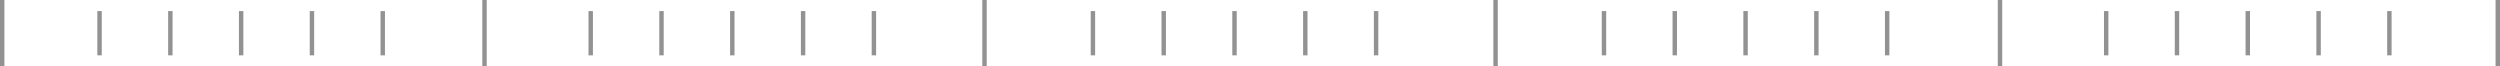 <svg xmlns="http://www.w3.org/2000/svg" xmlns:xlink="http://www.w3.org/1999/xlink" width="1130" height="30" viewBox="0 0 1130 30">
  <defs>
    <clipPath id="clip-path">
      <rect width="131" height="20" fill="none"/>
    </clipPath>
  </defs>
  <g id="lines" transform="translate(-151 -2924)">
    <line id="Line_3" data-name="Line 3" y2="30" transform="translate(152 2924)" fill="none" stroke="#282727" stroke-width="2" opacity="0.5"/>
    <g id="Repeat_Grid_6" data-name="Repeat Grid 6" transform="translate(195 2929)" clip-path="url(#clip-path)">
      <g transform="translate(-189 -2929)">
        <line id="Line_112" data-name="Line 112" y2="20" transform="translate(190 2929)" fill="none" stroke="#282727" stroke-width="2" opacity="0.5"/>
      </g>
      <g transform="translate(-157 -2929)">
        <line id="Line_112-2" data-name="Line 112" y2="20" transform="translate(190 2929)" fill="none" stroke="#282727" stroke-width="2" opacity="0.5"/>
      </g>
      <g transform="translate(-125 -2929)">
        <line id="Line_112-3" data-name="Line 112" y2="20" transform="translate(190 2929)" fill="none" stroke="#282727" stroke-width="2" opacity="0.5"/>
      </g>
      <g transform="translate(-93 -2929)">
        <line id="Line_112-4" data-name="Line 112" y2="20" transform="translate(190 2929)" fill="none" stroke="#282727" stroke-width="2" opacity="0.5"/>
      </g>
      <g transform="translate(-61 -2929)">
        <line id="Line_112-5" data-name="Line 112" y2="20" transform="translate(190 2929)" fill="none" stroke="#282727" stroke-width="2" opacity="0.5"/>
      </g>
    </g>
    <g id="Repeat_Grid_7" data-name="Repeat Grid 7" transform="translate(417 2929)" clip-path="url(#clip-path)">
      <g transform="translate(-189 -2929)">
        <line id="Line_112-6" data-name="Line 112" y2="20" transform="translate(190 2929)" fill="none" stroke="#282727" stroke-width="2" opacity="0.5"/>
      </g>
      <g transform="translate(-157 -2929)">
        <line id="Line_112-7" data-name="Line 112" y2="20" transform="translate(190 2929)" fill="none" stroke="#282727" stroke-width="2" opacity="0.5"/>
      </g>
      <g transform="translate(-125 -2929)">
        <line id="Line_112-8" data-name="Line 112" y2="20" transform="translate(190 2929)" fill="none" stroke="#282727" stroke-width="2" opacity="0.5"/>
      </g>
      <g transform="translate(-93 -2929)">
        <line id="Line_112-9" data-name="Line 112" y2="20" transform="translate(190 2929)" fill="none" stroke="#282727" stroke-width="2" opacity="0.5"/>
      </g>
      <g transform="translate(-61 -2929)">
        <line id="Line_112-10" data-name="Line 112" y2="20" transform="translate(190 2929)" fill="none" stroke="#282727" stroke-width="2" opacity="0.5"/>
      </g>
    </g>
    <g id="Repeat_Grid_8" data-name="Repeat Grid 8" transform="translate(644 2929)" clip-path="url(#clip-path)">
      <g transform="translate(-189 -2929)">
        <line id="Line_112-11" data-name="Line 112" y2="20" transform="translate(190 2929)" fill="none" stroke="#282727" stroke-width="2" opacity="0.5"/>
      </g>
      <g transform="translate(-157 -2929)">
        <line id="Line_112-12" data-name="Line 112" y2="20" transform="translate(190 2929)" fill="none" stroke="#282727" stroke-width="2" opacity="0.5"/>
      </g>
      <g transform="translate(-125 -2929)">
        <line id="Line_112-13" data-name="Line 112" y2="20" transform="translate(190 2929)" fill="none" stroke="#282727" stroke-width="2" opacity="0.5"/>
      </g>
      <g transform="translate(-93 -2929)">
        <line id="Line_112-14" data-name="Line 112" y2="20" transform="translate(190 2929)" fill="none" stroke="#282727" stroke-width="2" opacity="0.5"/>
      </g>
      <g transform="translate(-61 -2929)">
        <line id="Line_112-15" data-name="Line 112" y2="20" transform="translate(190 2929)" fill="none" stroke="#282727" stroke-width="2" opacity="0.5"/>
      </g>
    </g>
    <g id="Repeat_Grid_9" data-name="Repeat Grid 9" transform="translate(875 2929)" clip-path="url(#clip-path)">
      <g transform="translate(-189 -2929)">
        <line id="Line_112-16" data-name="Line 112" y2="20" transform="translate(190 2929)" fill="none" stroke="#282727" stroke-width="2" opacity="0.5"/>
      </g>
      <g transform="translate(-157 -2929)">
        <line id="Line_112-17" data-name="Line 112" y2="20" transform="translate(190 2929)" fill="none" stroke="#282727" stroke-width="2" opacity="0.5"/>
      </g>
      <g transform="translate(-125 -2929)">
        <line id="Line_112-18" data-name="Line 112" y2="20" transform="translate(190 2929)" fill="none" stroke="#282727" stroke-width="2" opacity="0.5"/>
      </g>
      <g transform="translate(-93 -2929)">
        <line id="Line_112-19" data-name="Line 112" y2="20" transform="translate(190 2929)" fill="none" stroke="#282727" stroke-width="2" opacity="0.5"/>
      </g>
      <g transform="translate(-61 -2929)">
        <line id="Line_112-20" data-name="Line 112" y2="20" transform="translate(190 2929)" fill="none" stroke="#282727" stroke-width="2" opacity="0.5"/>
      </g>
    </g>
    <g id="Repeat_Grid_10" data-name="Repeat Grid 10" transform="translate(1102 2929)" clip-path="url(#clip-path)">
      <g transform="translate(-189 -2929)">
        <line id="Line_112-21" data-name="Line 112" y2="20" transform="translate(190 2929)" fill="none" stroke="#282727" stroke-width="2" opacity="0.5"/>
      </g>
      <g transform="translate(-157 -2929)">
        <line id="Line_112-22" data-name="Line 112" y2="20" transform="translate(190 2929)" fill="none" stroke="#282727" stroke-width="2" opacity="0.5"/>
      </g>
      <g transform="translate(-125 -2929)">
        <line id="Line_112-23" data-name="Line 112" y2="20" transform="translate(190 2929)" fill="none" stroke="#282727" stroke-width="2" opacity="0.5"/>
      </g>
      <g transform="translate(-93 -2929)">
        <line id="Line_112-24" data-name="Line 112" y2="20" transform="translate(190 2929)" fill="none" stroke="#282727" stroke-width="2" opacity="0.5"/>
      </g>
      <g transform="translate(-61 -2929)">
        <line id="Line_112-25" data-name="Line 112" y2="20" transform="translate(190 2929)" fill="none" stroke="#282727" stroke-width="2" opacity="0.5"/>
      </g>
    </g>
    <line id="Line_3-2" data-name="Line 3" y2="30" transform="translate(370 2924)" fill="none" stroke="#282727" stroke-width="2" opacity="0.5"/>
    <line id="Line_3-3" data-name="Line 3" y2="30" transform="translate(596 2924)" fill="none" stroke="#282727" stroke-width="2" opacity="0.5"/>
    <line id="Line_3-4" data-name="Line 3" y2="30" transform="translate(827 2924)" fill="none" stroke="#282727" stroke-width="2" opacity="0.5"/>
    <line id="Line_3-5" data-name="Line 3" y2="30" transform="translate(1055 2924)" fill="none" stroke="#282727" stroke-width="2" opacity="0.5"/>
    <line id="Line_3-6" data-name="Line 3" y2="30" transform="translate(1280 2924)" fill="none" stroke="#282727" stroke-width="2" opacity="0.5"/>
  </g>
</svg>
